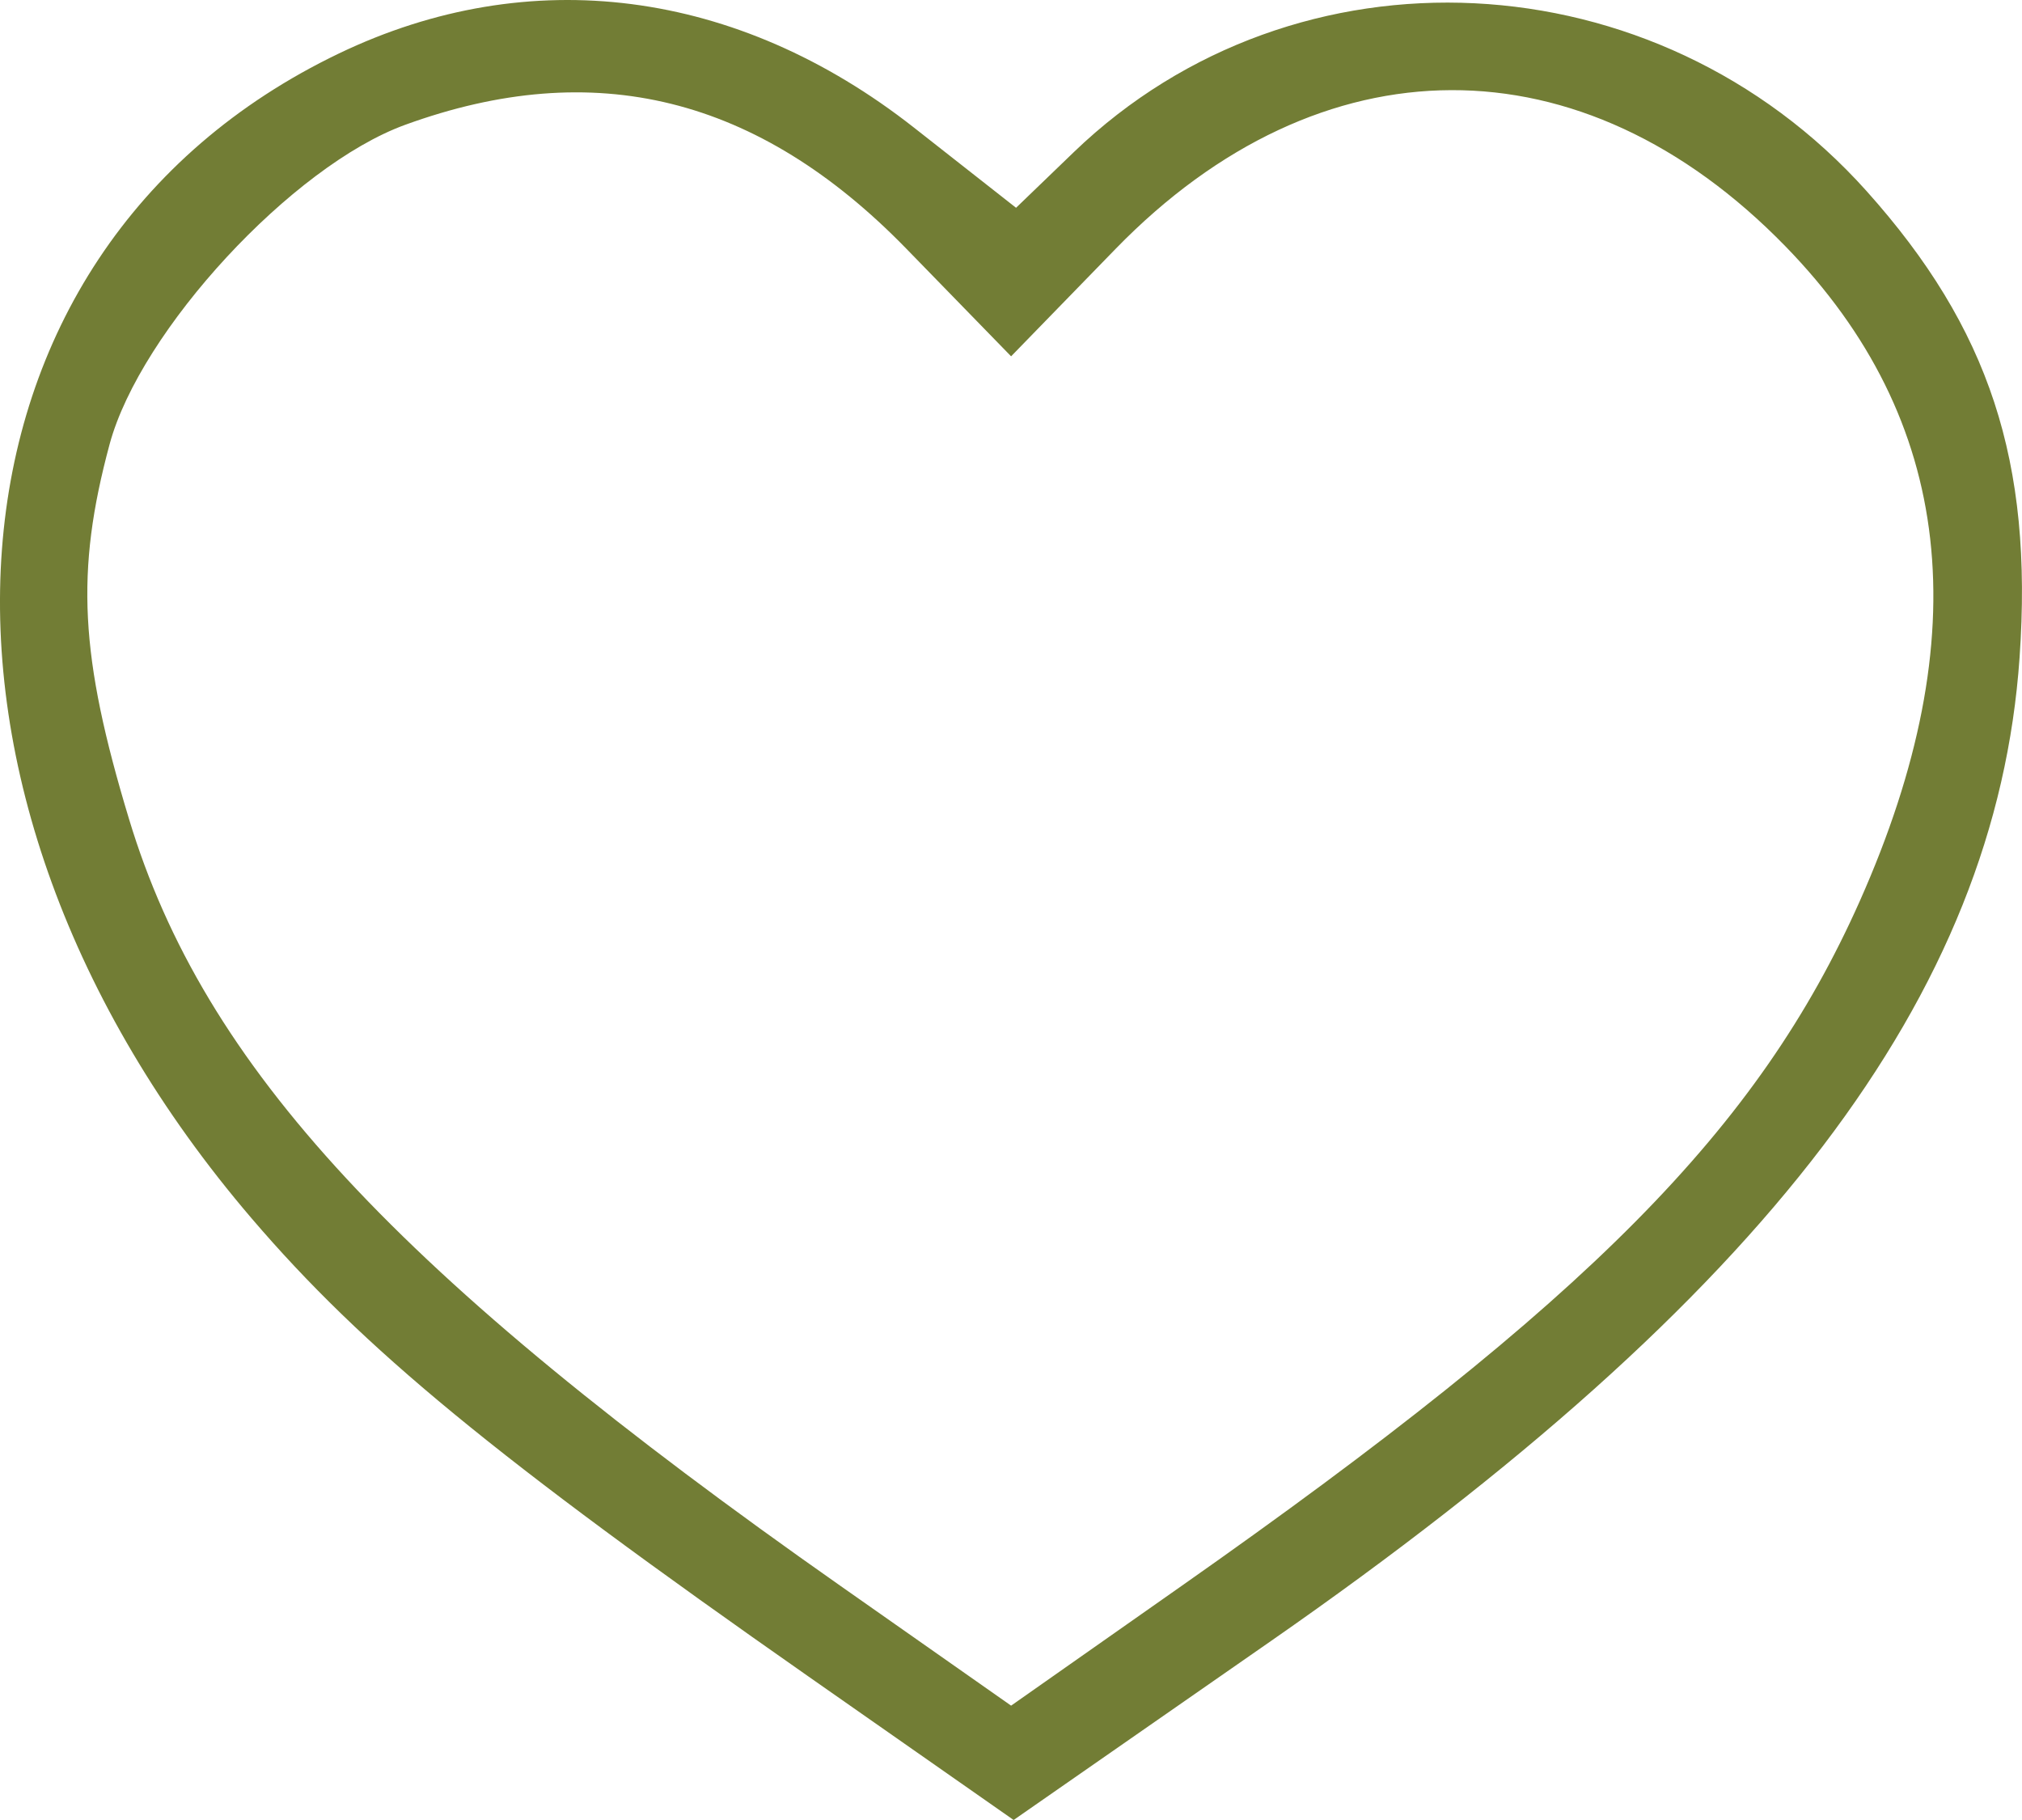<?xml version="1.0" encoding="UTF-8"?> <svg xmlns="http://www.w3.org/2000/svg" width="20" height="18" viewBox="0 0 20 18" fill="none"><path fill-rule="evenodd" clip-rule="evenodd" d="M3.352 0.529C-0.749 2.497 -1.147 7.801 2.489 12.05C3.591 13.338 4.899 14.414 7.997 16.581L10.026 18L12.571 16.23C17.481 12.815 19.744 9.842 19.976 6.503C20.111 4.566 19.677 3.245 18.462 1.889C16.38 -0.434 12.821 -0.61 10.624 1.502L10.05 2.055L9.039 1.261C7.29 -0.112 5.238 -0.376 3.352 0.529ZM4.006 1.235C2.892 1.641 1.389 3.266 1.084 4.394C0.745 5.652 0.788 6.489 1.277 8.103C2.017 10.549 3.924 12.604 8.311 15.683L10.001 16.869L11.69 15.683C15.72 12.853 17.391 11.166 18.395 8.913C19.567 6.279 19.326 4.147 17.661 2.437C15.647 0.368 13.064 0.377 11.036 2.46L10.001 3.524L8.965 2.46C7.498 0.953 5.879 0.553 4.006 1.235Z" fill="#727D35"></path></svg> 